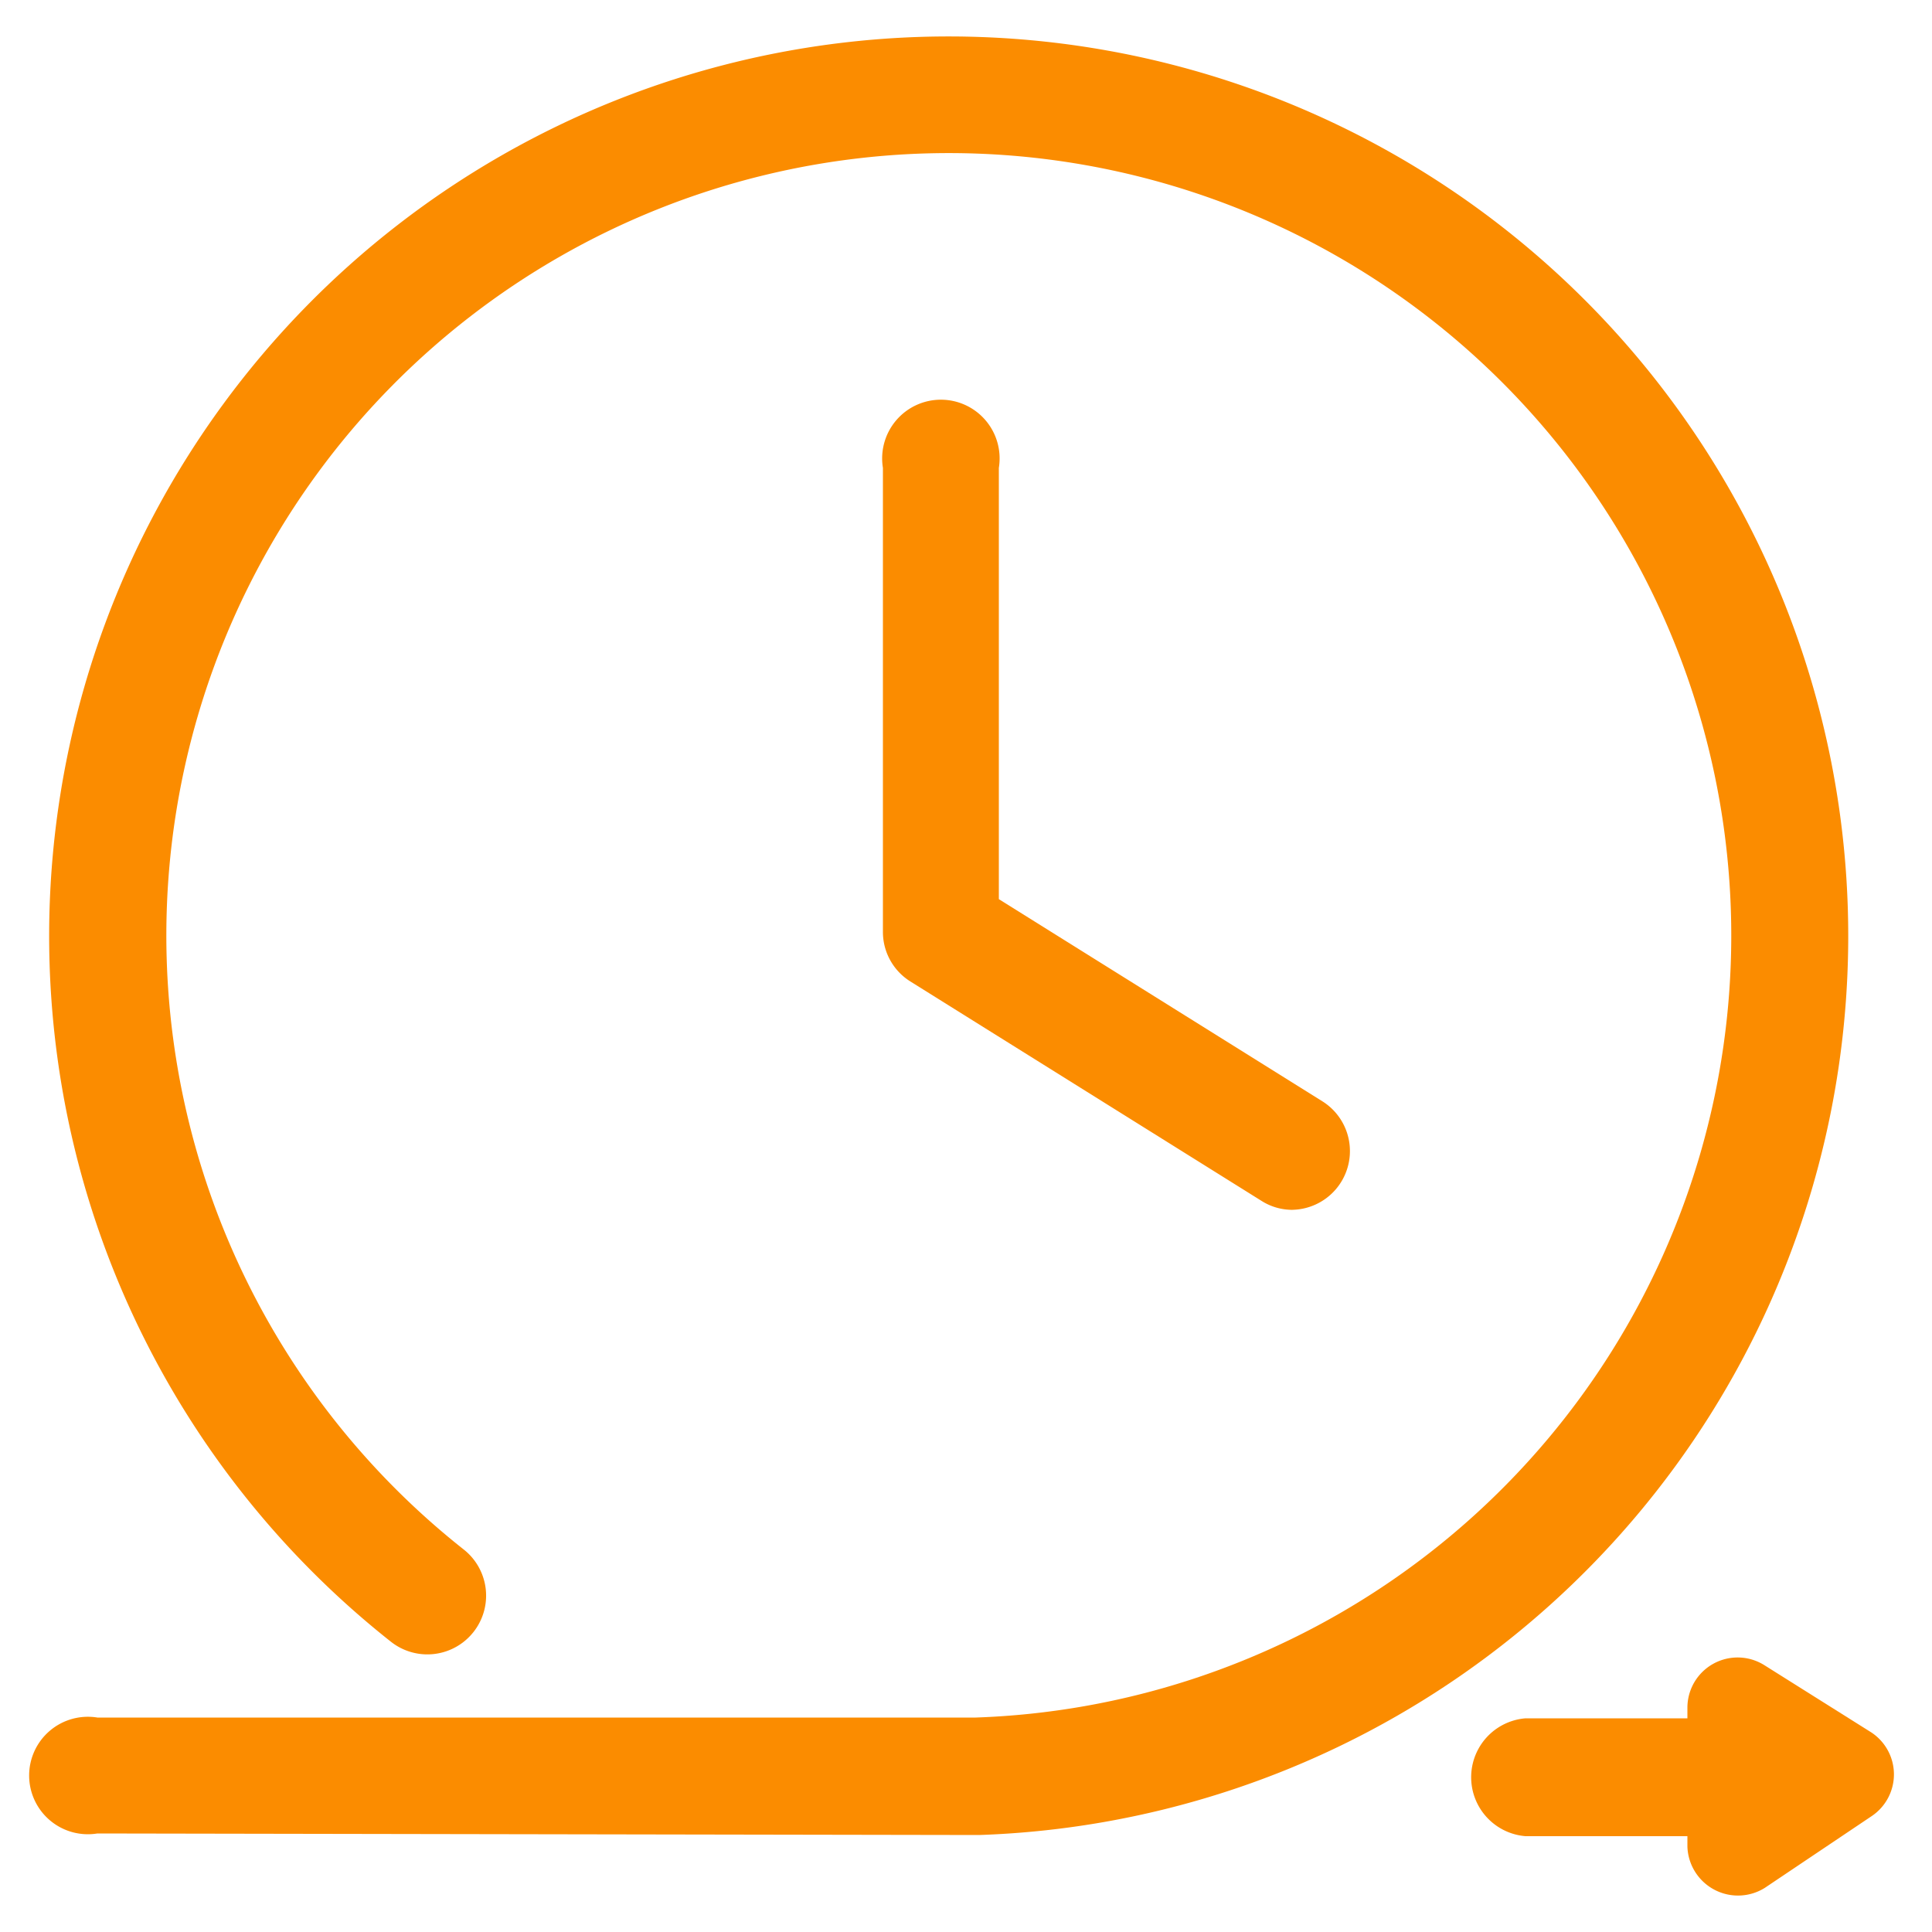 <svg id="Layer_1" data-name="Layer 1" xmlns="http://www.w3.org/2000/svg" viewBox="0 0 50 50"><defs><style>.cls-1{fill:#fb8c00;}</style></defs><g id="_4_Flexibility" data-name="4_Flexibility"><path class="cls-1" d="M2.52,47.45a1.52,1.52,0,1,1,0-3H25.25A20.25,20.25,0,1,0,12,40.1a1.52,1.52,0,1,1-1.88,2.39,23.28,23.28,0,1,1,15.22,5Z"/><path class="cls-1" d="M48.39,44.81,45.67,43.1a1.3,1.3,0,0,0-2,1.1v.27H39.48a1.53,1.53,0,0,0,0,3.05h4.19v.27a1.31,1.31,0,0,0,2,1.07L48.44,47A1.3,1.3,0,0,0,48.39,44.81Z"/><path class="cls-1" d="M33.45,31.31a1.48,1.48,0,0,1-.8-.23L23.56,25.4a1.51,1.51,0,0,1-.71-1.29v-12a1.52,1.52,0,1,1,3,0V23.27l8.37,5.23a1.52,1.52,0,0,1-.81,2.81Z"/></g></svg>